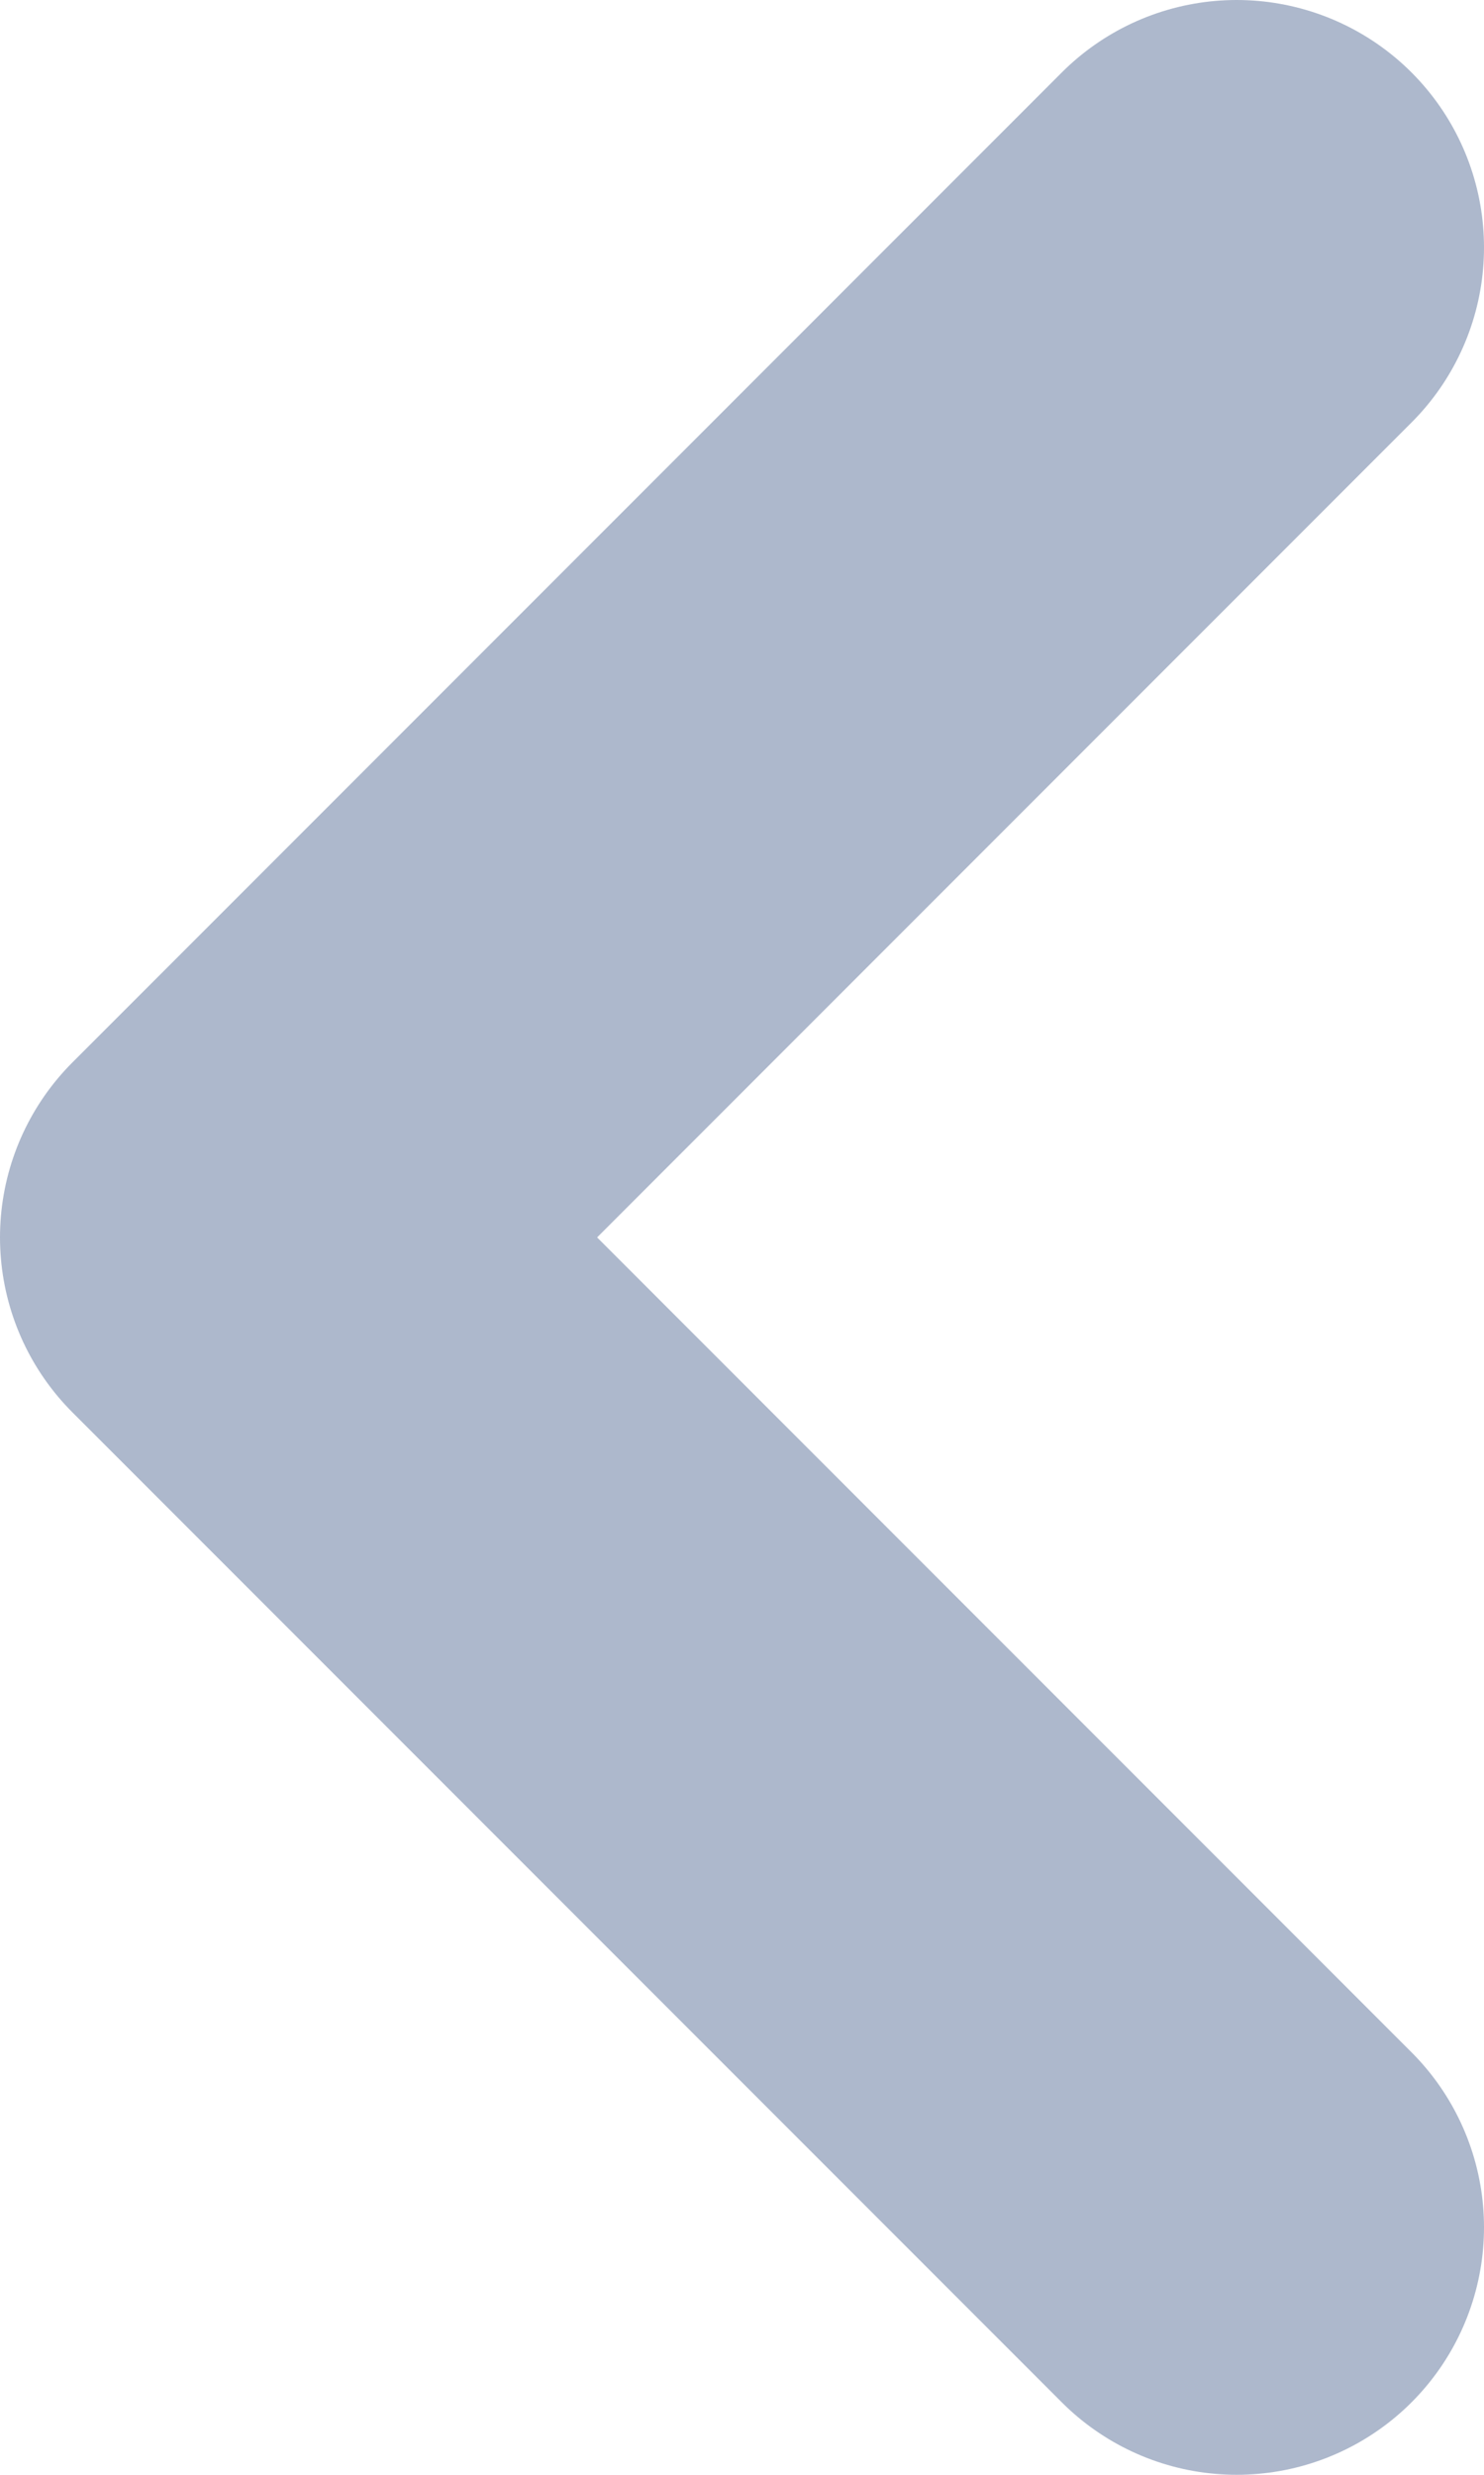 <svg width="6" height="10" viewBox="0 0 6 10" fill="none" xmlns="http://www.w3.org/2000/svg">
<path d="M5 9L1 5L5 1" stroke="#ADB8CC" stroke-width="2" stroke-linecap="round" stroke-linejoin="round"/>
</svg>
